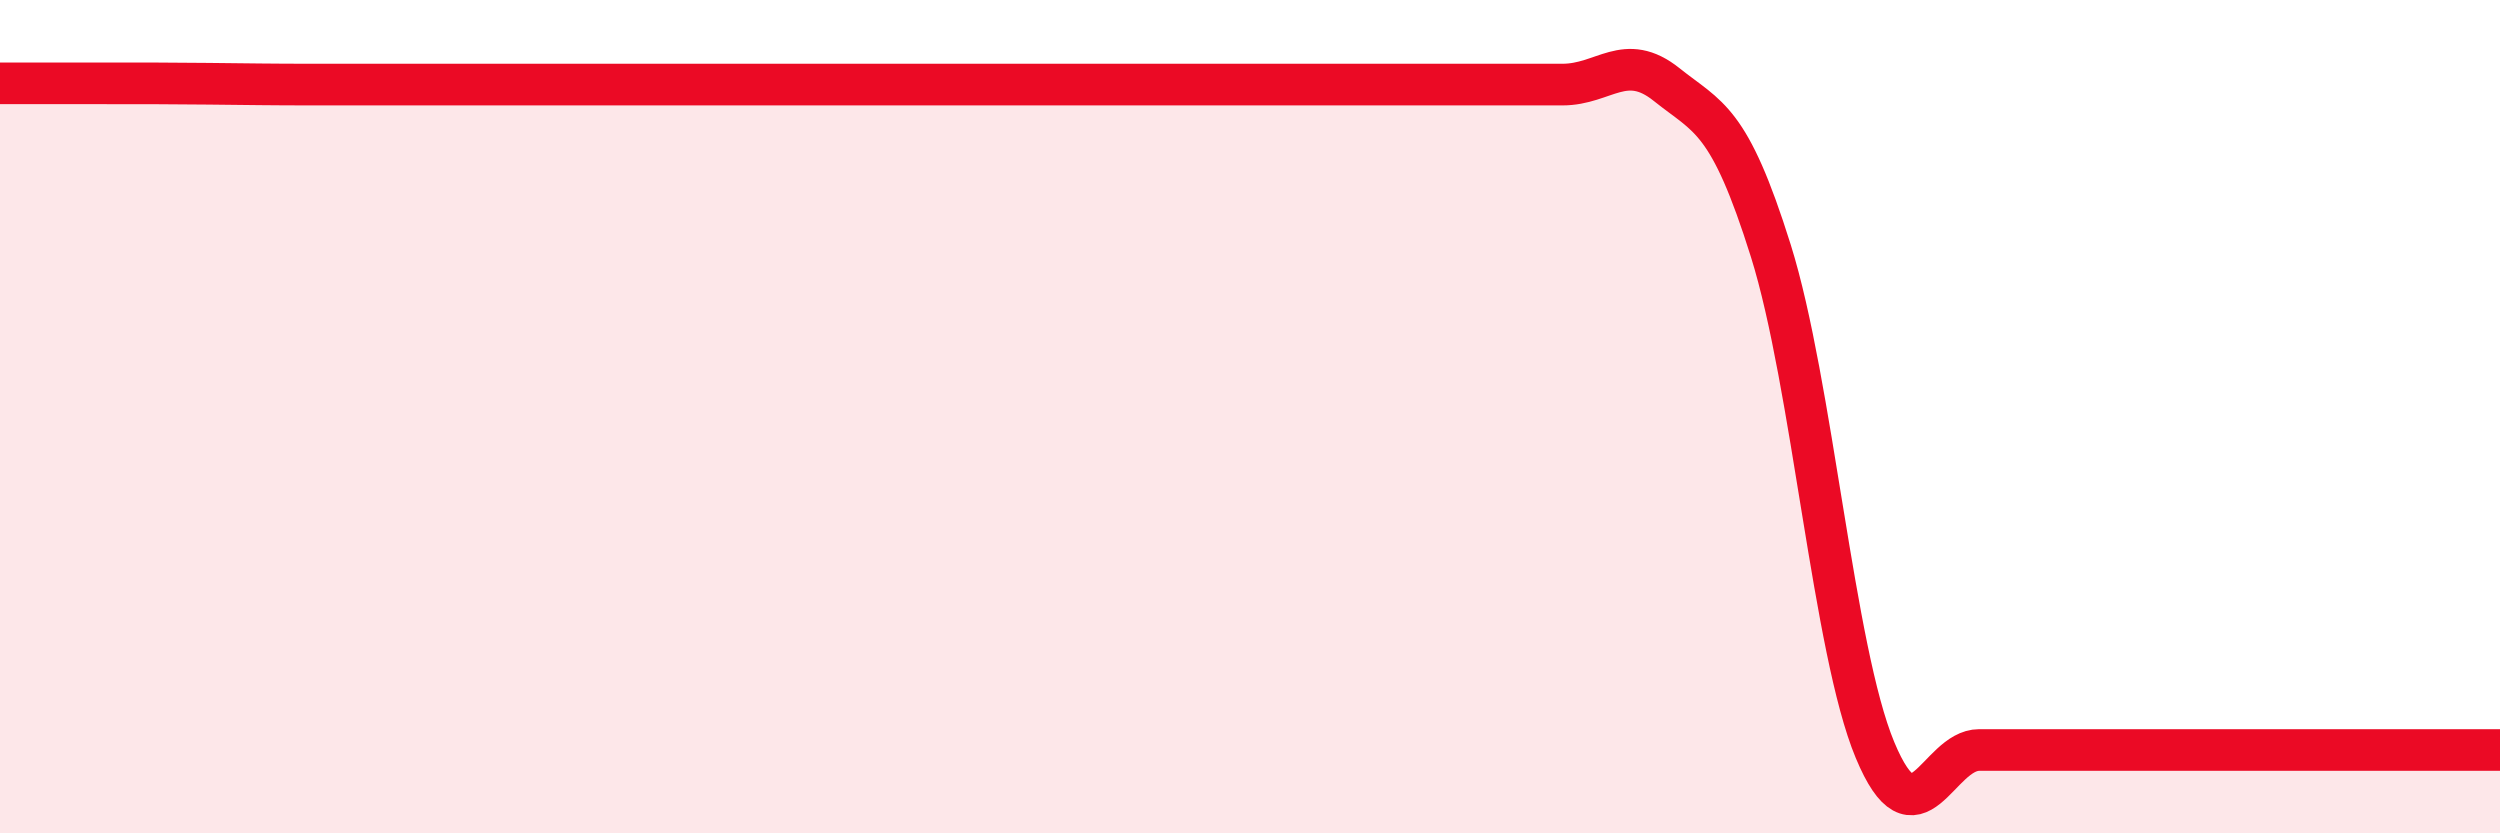 
    <svg width="60" height="20" viewBox="0 0 60 20" xmlns="http://www.w3.org/2000/svg">
      <path
        d="M 0,2 C 0.5,2 1.5,2 2.5,2 C 3.5,2 4,2 5,2.01 C 6,2.02 6.5,2.03 7.5,2.03 C 8.5,2.03 9,2.03 10,2.03 C 11,2.03 11.5,2.03 12.5,2.03 C 13.5,2.03 14,2.03 15,2.03 C 16,2.03 16.5,2.03 17.5,2.03 C 18.5,2.03 19,2.03 20,2.03 C 21,2.03 21.5,2.03 22.5,2.03 C 23.5,2.03 24,2.03 25,2.03 C 26,2.03 26.5,2.03 27.5,2.03 C 28.5,2.03 29,2.03 30,2.03 C 31,2.03 31.5,2.03 32.5,2.03 C 33.5,2.03 34,2.03 35,2.03 C 36,2.03 36.5,2.03 37.5,2.03 C 38.5,2.03 39,1.23 40,2.03 C 41,2.83 41.5,2.83 42.5,6.02 C 43.5,9.21 44,15.6 45,18 C 46,20.4 46.5,18 47.5,18 C 48.5,18 49,18 50,18 C 51,18 51.5,18 52.5,18 C 53.5,18 53.5,18 55,18 C 56.5,18 59,18 60,18L60 20L0 20Z"
        fill="#EB0A25"
        opacity="0.1"
        stroke-linecap="round"
        stroke-linejoin="round"
      />
      <path
        d="M 0,2 C 0.5,2 1.5,2 2.5,2 C 3.5,2 4,2 5,2.01 C 6,2.02 6.5,2.03 7.5,2.03 C 8.5,2.03 9,2.03 10,2.03 C 11,2.03 11.5,2.03 12.5,2.03 C 13.5,2.03 14,2.03 15,2.03 C 16,2.03 16.5,2.03 17.5,2.03 C 18.5,2.03 19,2.03 20,2.03 C 21,2.03 21.5,2.03 22.5,2.03 C 23.5,2.03 24,2.03 25,2.03 C 26,2.03 26.5,2.03 27.5,2.03 C 28.5,2.03 29,2.03 30,2.03 C 31,2.03 31.5,2.03 32.5,2.03 C 33.5,2.03 34,2.03 35,2.03 C 36,2.03 36.5,2.03 37.5,2.03 C 38.5,2.03 39,1.23 40,2.03 C 41,2.83 41.5,2.83 42.5,6.02 C 43.5,9.21 44,15.6 45,18 C 46,20.4 46.5,18 47.5,18 C 48.5,18 49,18 50,18 C 51,18 51.5,18 52.5,18 C 53.5,18 53.5,18 55,18 C 56.5,18 59,18 60,18"
        stroke="#EB0A25"
        stroke-width="1"
        fill="none"
        stroke-linecap="round"
        stroke-linejoin="round"
      />
    </svg>
  